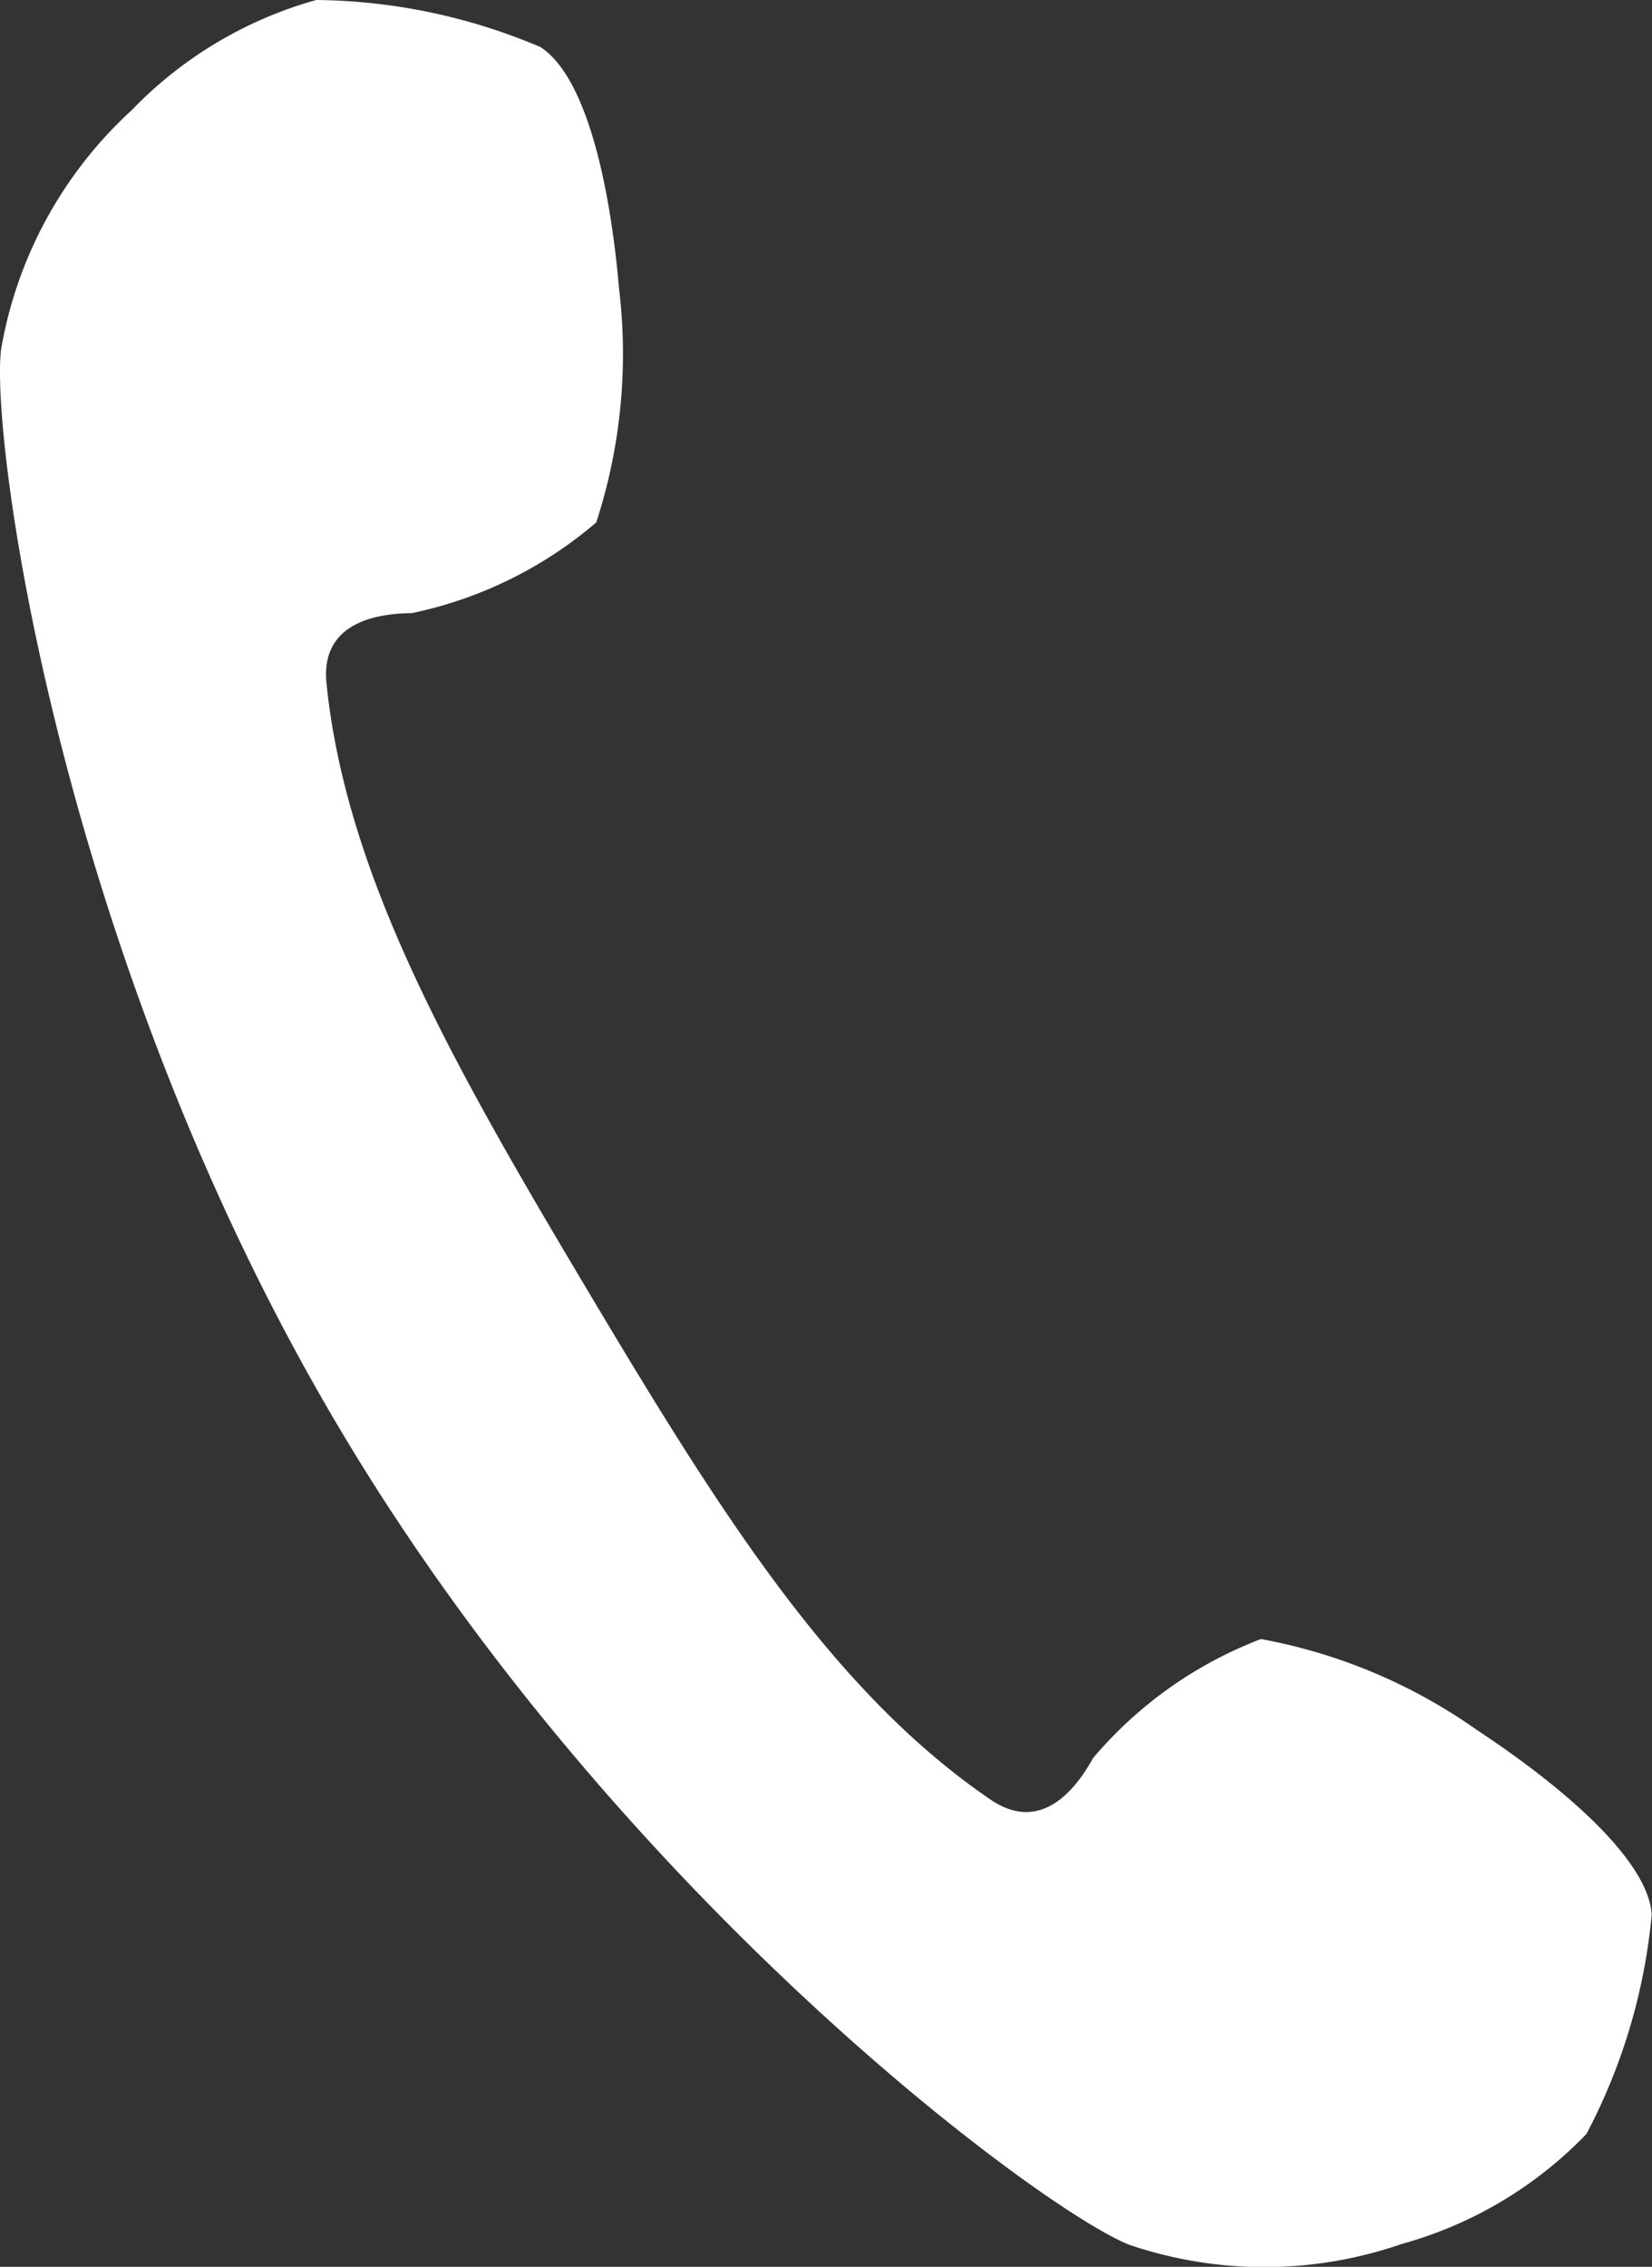 <svg xmlns="http://www.w3.org/2000/svg" width="24.592" height="33.728"><rect width="100%" height="100%" fill="#333333" stroke="none"/><defs><clipPath id="a"><path fill="#fff" d="M0 0h24.592v33.728H0z"/></clipPath></defs><g clip-path="url(#a)"><path d="M1.959 1.641A6.255 6.255 0 00.016 5.2c-.165 1.358.9 9.114 5.057 16.086S15.537 32.9 16.811 33.4a6.254 6.254 0 004.058-.013 6.041 6.041 0 002.747-1.636 8.7 8.7 0 00.972-3.27c-.057-.768-1.193-1.811-2.606-2.743a8.1 8.1 0 00-3.211-1.351 6.14 6.14 0 00-2.5 1.772c-.331.6-.847 1.077-1.521.62-2.384-1.622-4.082-4.355-6.047-7.653S5.15 13.032 4.86 10.165c-.082-.811.585-1.036 1.269-1.042a6.145 6.145 0 002.747-1.35 8.106 8.106 0 00.34-3.473C9.069 2.613 8.694 1.118 8.045.7A8.728 8.728 0 004.707 0a6.081 6.081 0 00-2.748 1.641" fill="#fff"/></g></svg>